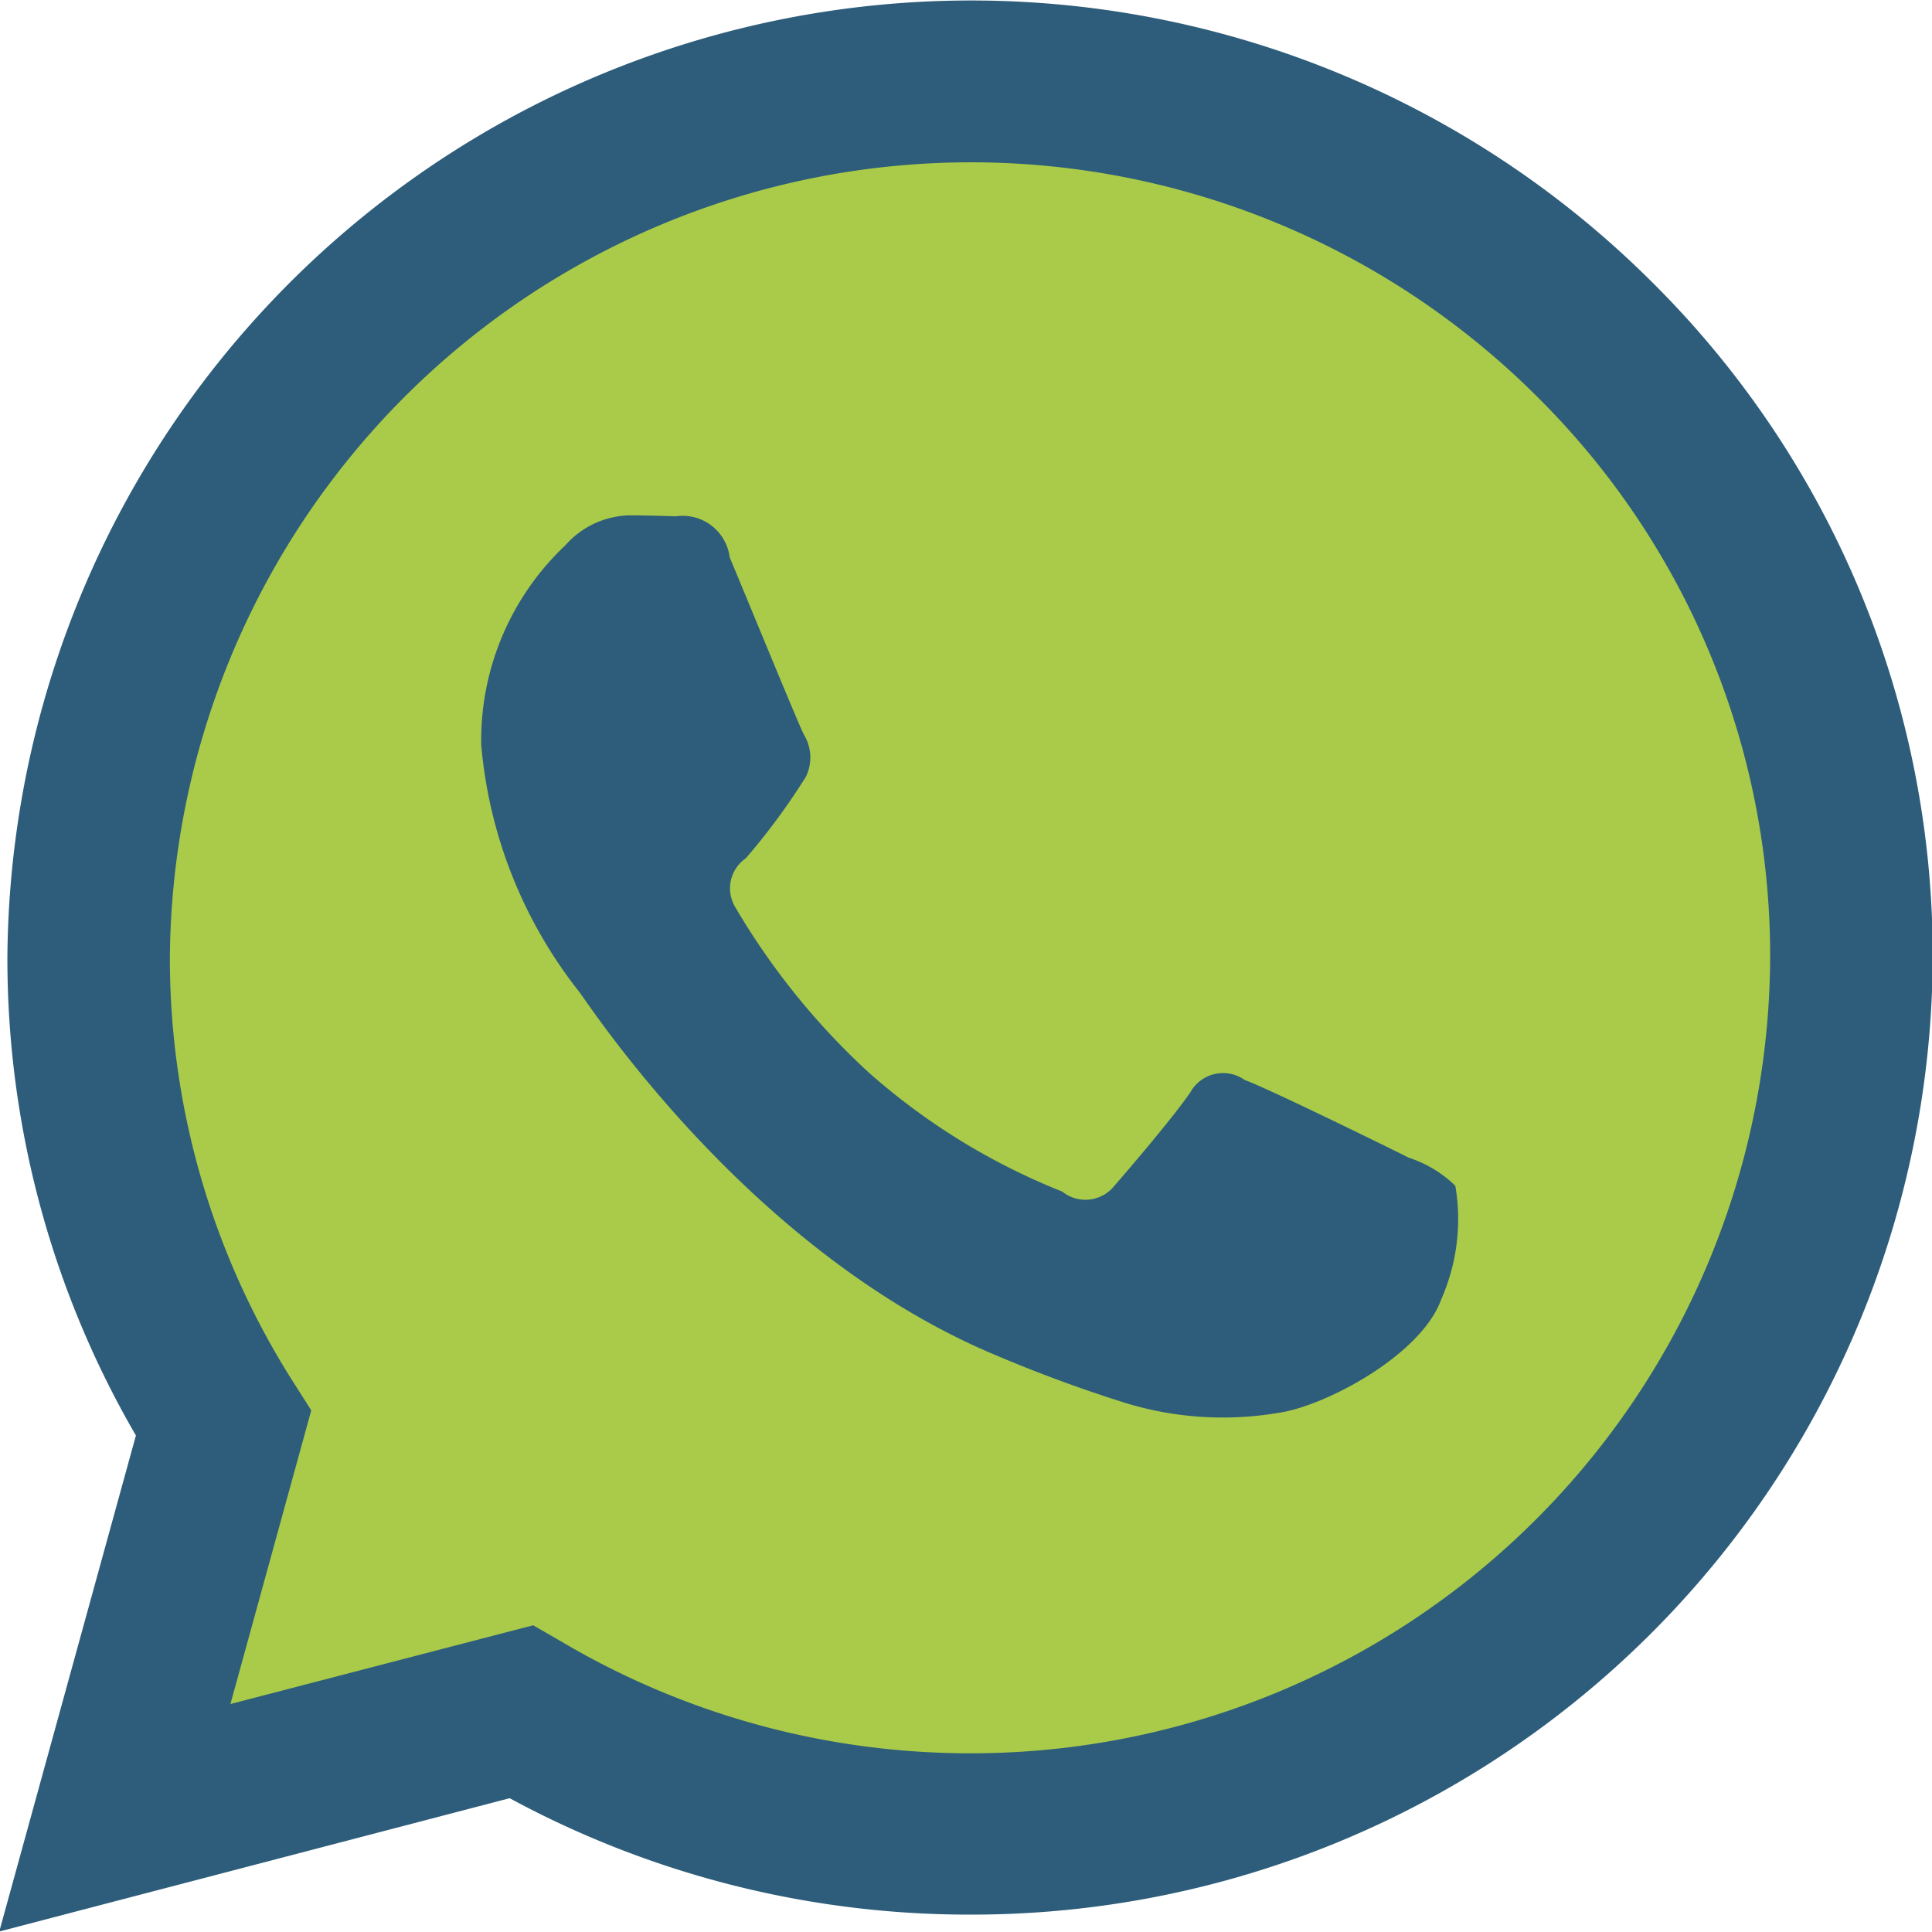 <svg id="WAheaderIcon" xmlns="http://www.w3.org/2000/svg" width="40" height="40" viewBox="0 0 40 40">
  <defs>
    <style>
      .cls-1 {
        fill: #aacb49;
      }

      .cls-1, .cls-2 {
        fill-rule: evenodd;
      }

      .cls-2 {
        fill: #2d5d7a;
      }
    </style>
  </defs>
  <path class="cls-1" d="M914.3,2552.71a18.706,18.706,0,0,0-31.9,13.12,18.422,18.422,0,0,0,2.5,9.28l-2.652,9.63,9.907-2.58a18.972,18.972,0,0,0,8.927,2.26h0.009a18.654,18.654,0,0,0,18.685-18.57A18.391,18.391,0,0,0,914.3,2552.71Z" transform="translate(-881 -2546)"/>
  <path id="Shape_20_copy" data-name="Shape 20 copy" class="cls-2" d="M915.183,2551.82a19.955,19.955,0,0,0-34.03,14,19.648,19.648,0,0,0,2.661,9.9l-2.829,10.27,10.567-2.76a19.974,19.974,0,0,0,9.523,2.41h0.009a19.893,19.893,0,0,0,19.931-19.8A19.64,19.64,0,0,0,915.183,2551.82Zm-14.1,30.48h-0.007a16.614,16.614,0,0,1-8.431-2.3l-0.606-.35-6.268,1.63,1.673-6.08-0.394-.62a16.339,16.339,0,0,1-2.533-8.76,16.586,16.586,0,0,1,28.285-11.63,16.293,16.293,0,0,1,4.847,11.64A16.542,16.542,0,0,1,901.084,2582.3Zm9.087-12.33c-0.5-.25-2.948-1.45-3.4-1.61a0.774,0.774,0,0,0-1.122.25c-0.331.49-1.286,1.61-1.576,1.94a0.765,0.765,0,0,1-1.08.12,13.638,13.638,0,0,1-4-2.46,14.832,14.832,0,0,1-2.77-3.43,0.755,0.755,0,0,1,.219-1.01,13.64,13.64,0,0,0,1.245-1.69,0.909,0.909,0,0,0-.042-0.87c-0.123-.24-1.121-2.68-1.536-3.67a0.983,0.983,0,0,0-1.121-.85c-0.289-.01-0.622-0.02-0.953-0.02a1.819,1.819,0,0,0-1.329.62,5.547,5.547,0,0,0-1.742,4.13,9.581,9.581,0,0,0,2.033,5.12c0.249,0.33,3.512,5.33,8.508,7.47a29.54,29.54,0,0,0,2.839,1.05,6.91,6.91,0,0,0,3.136.19c0.958-.14,2.946-1.19,3.361-2.35a4.112,4.112,0,0,0,.291-2.35A2.5,2.5,0,0,0,910.171,2569.97Z" transform="translate(-881 -2546)"/>
</svg>
